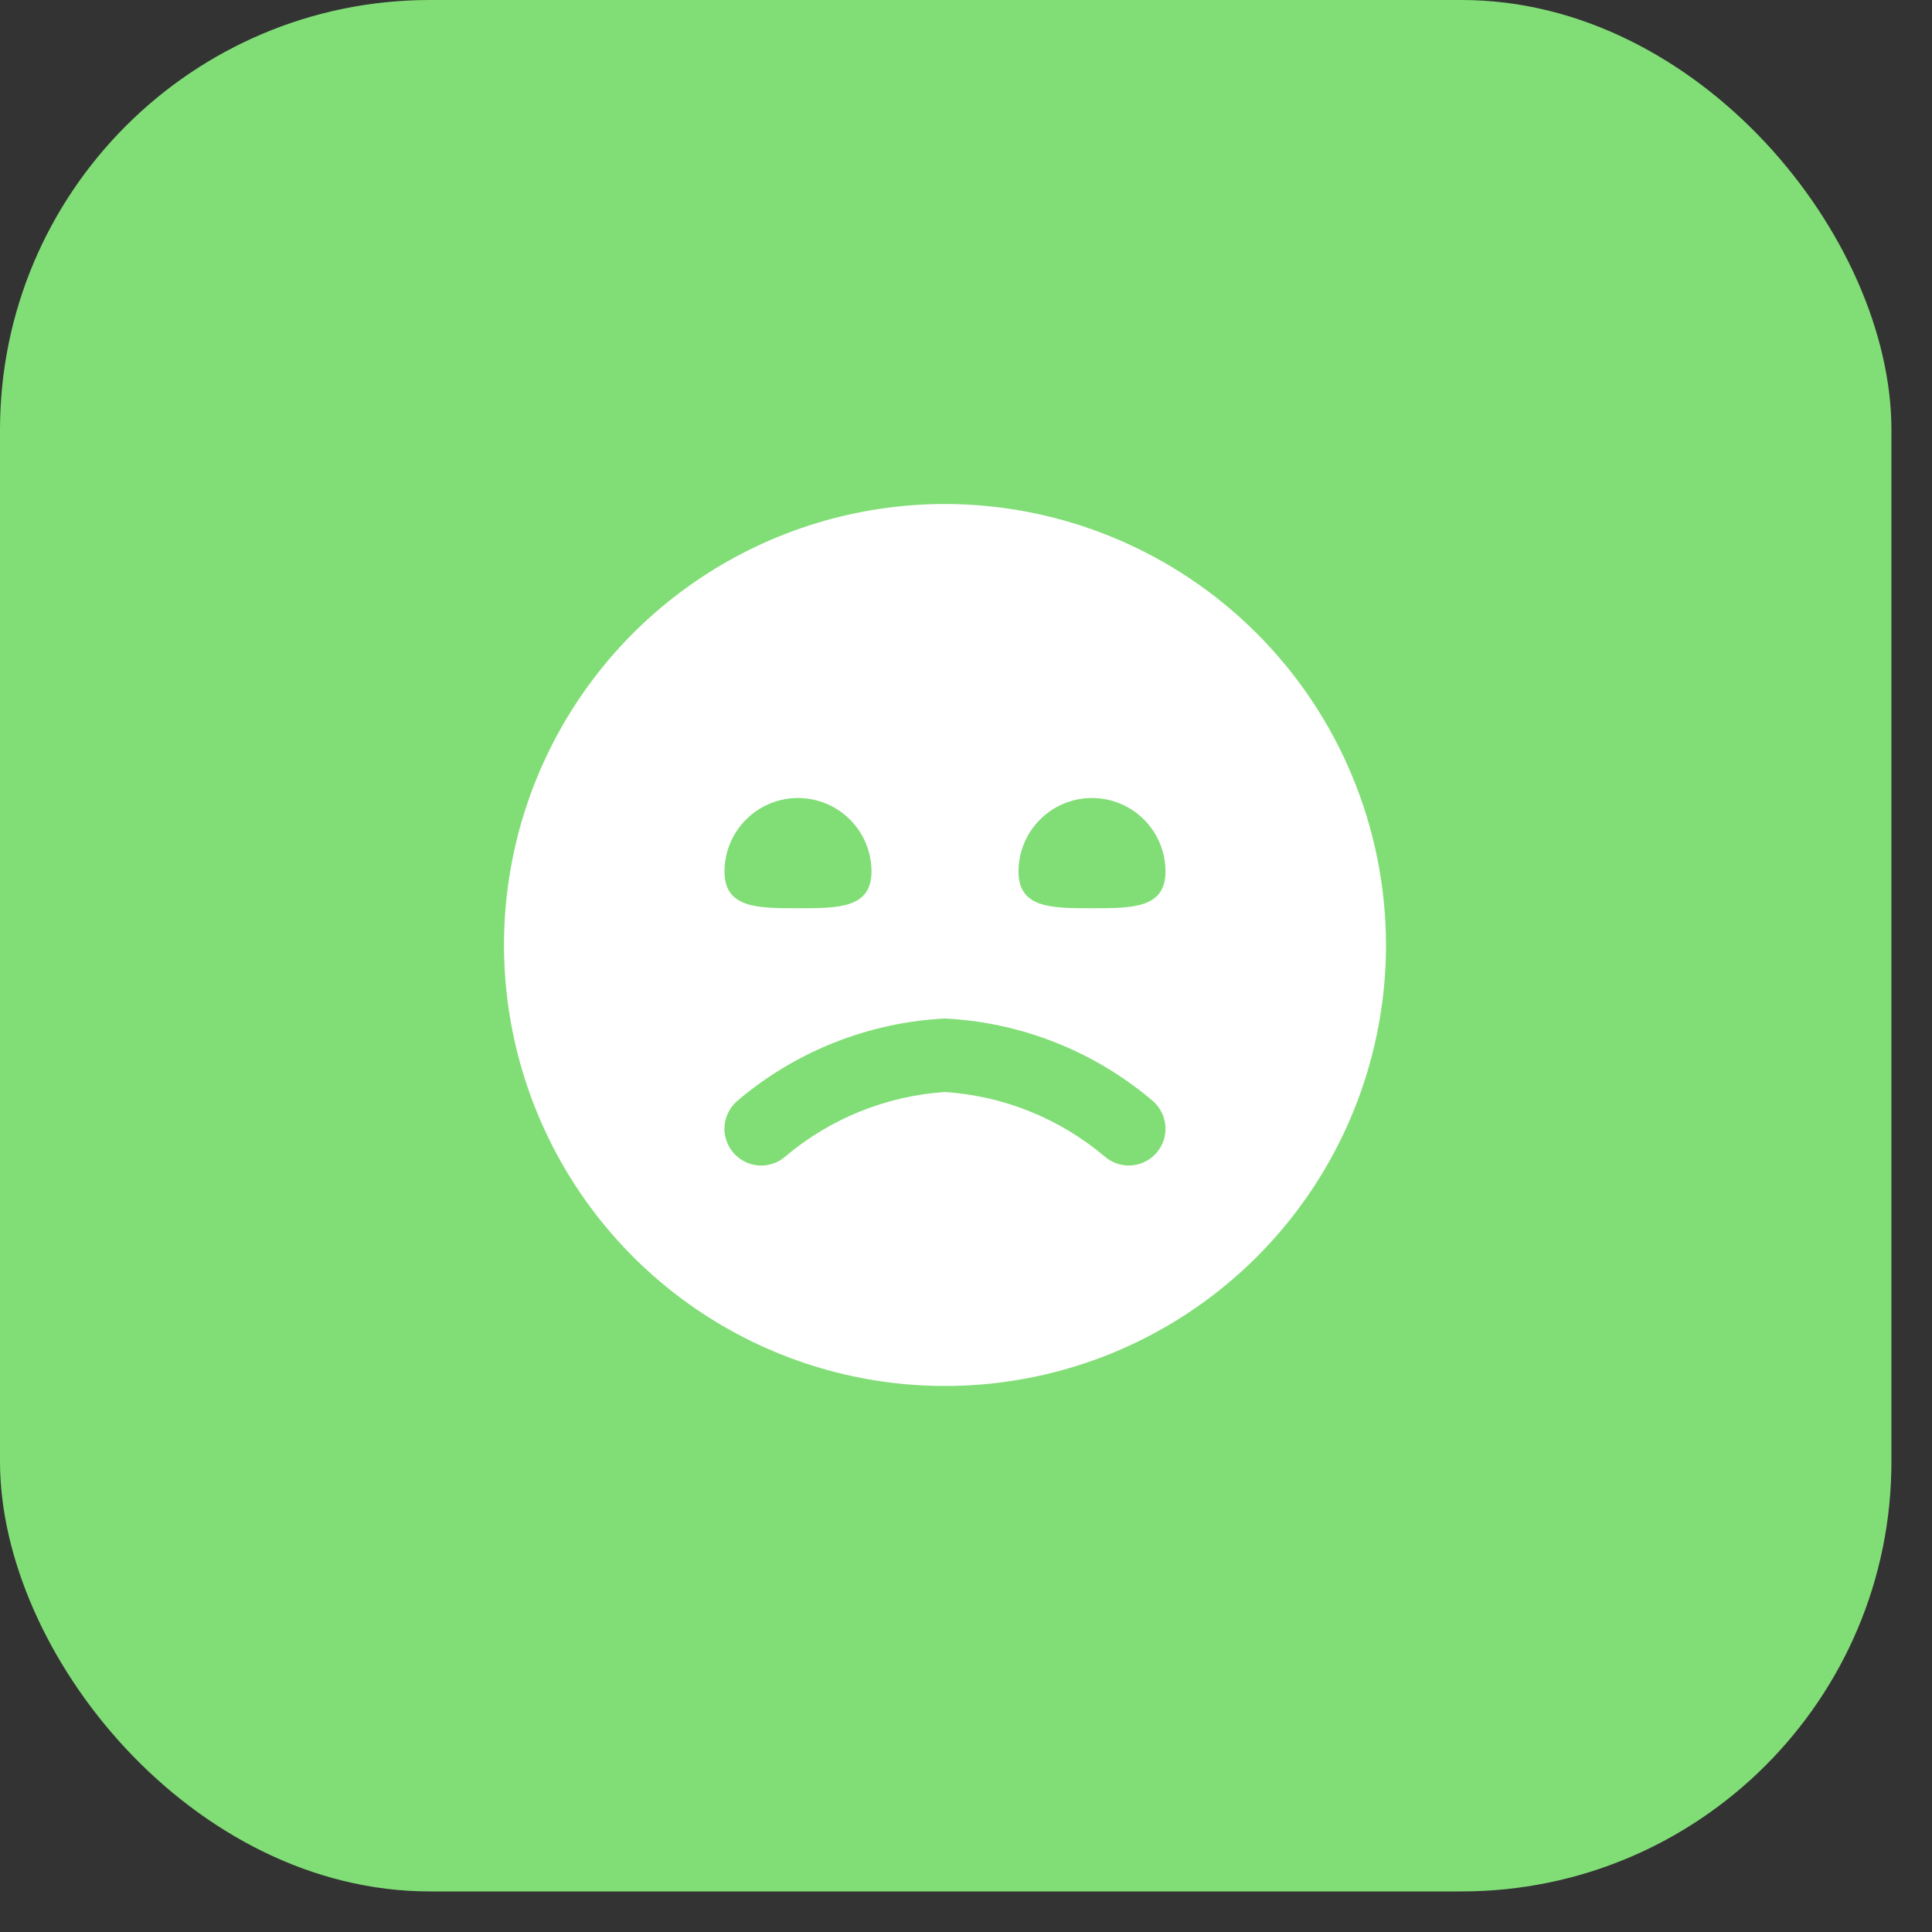 <?xml version="1.0" encoding="UTF-8"?> <svg xmlns="http://www.w3.org/2000/svg" width="46" height="46" viewBox="0 0 46 46" fill="none"><rect x="0" y="0" width="46" height="46" fill="#333333" stroke="none"/><rect width="45.034" height="45.034" rx="10.235" fill="#81DE76"></rect><g clip-path="url(#clip0_11922_4563)"><path d="M22.5 12C20.423 12 18.393 12.616 16.666 13.77C14.94 14.923 13.594 16.563 12.799 18.482C12.005 20.4 11.797 22.512 12.202 24.548C12.607 26.585 13.607 28.456 15.075 29.925C16.544 31.393 18.415 32.393 20.452 32.798C22.488 33.203 24.6 32.995 26.518 32.201C28.437 31.406 30.077 30.06 31.23 28.334C32.384 26.607 33 24.577 33 22.5C32.997 19.716 31.89 17.047 29.921 15.079C27.953 13.11 25.284 12.003 22.5 12V12ZM19 19C19.464 19 19.909 19.184 20.237 19.513C20.566 19.841 20.75 20.286 20.75 20.75C20.75 21.625 19.967 21.625 19 21.625C18.033 21.625 17.25 21.625 17.25 20.75C17.25 20.286 17.434 19.841 17.763 19.513C18.091 19.184 18.536 19 19 19ZM27.528 27.459C27.373 27.631 27.157 27.736 26.925 27.749C26.694 27.762 26.467 27.683 26.294 27.529C25.224 26.629 23.895 26.093 22.5 26C21.105 26.093 19.776 26.629 18.706 27.529C18.533 27.684 18.305 27.763 18.073 27.75C17.842 27.736 17.625 27.631 17.471 27.458C17.316 27.284 17.237 27.057 17.25 26.825C17.264 26.593 17.369 26.377 17.542 26.222C18.932 25.035 20.675 24.342 22.5 24.25C24.325 24.342 26.068 25.035 27.458 26.222C27.544 26.299 27.613 26.392 27.663 26.495C27.713 26.599 27.743 26.711 27.749 26.826C27.756 26.941 27.739 27.056 27.701 27.164C27.663 27.273 27.604 27.373 27.528 27.459ZM26 21.625C25.033 21.625 24.25 21.625 24.25 20.75C24.25 20.286 24.434 19.841 24.763 19.513C25.091 19.184 25.536 19 26 19C26.464 19 26.909 19.184 27.237 19.513C27.566 19.841 27.75 20.286 27.75 20.75C27.75 21.625 26.967 21.625 26 21.625Z" fill="white"></path></g><defs><clipPath id="clip0_11922_4563"><rect width="21" height="21" fill="white" transform="translate(12 12)"></rect></clipPath></defs></svg> 